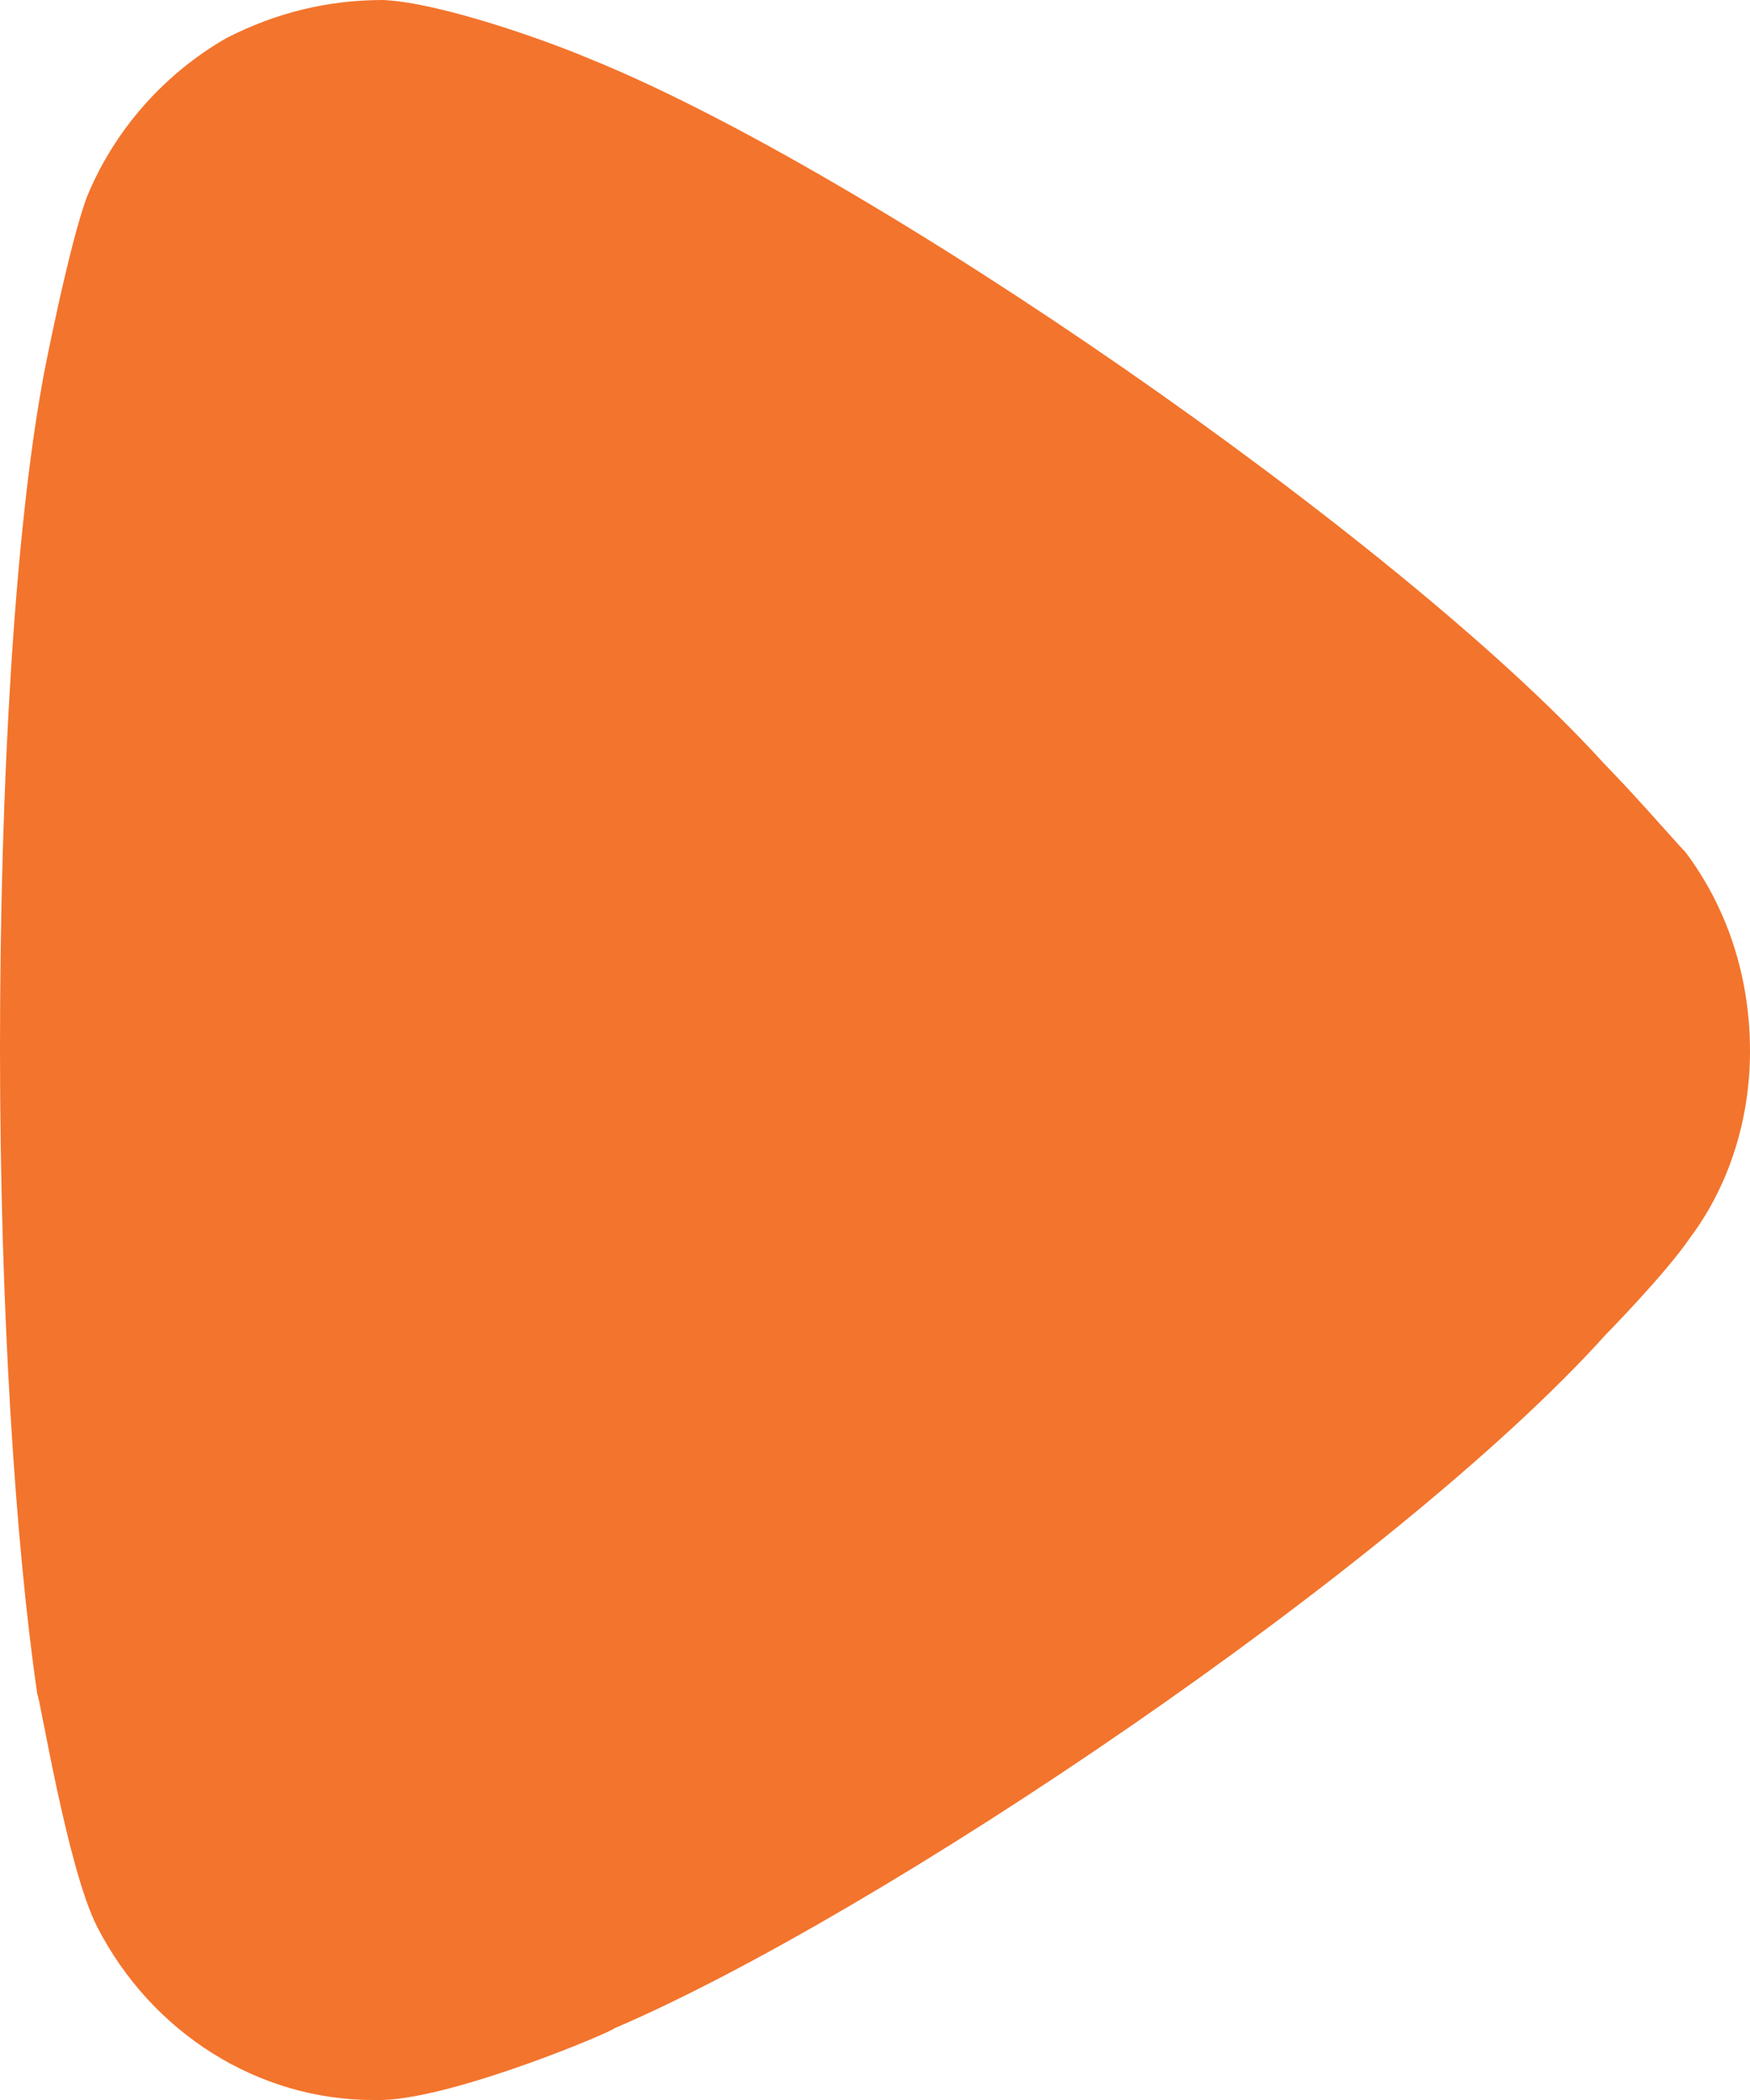 <svg width="10" height="12" viewBox="0 0 10 12" fill="none" xmlns="http://www.w3.org/2000/svg">
<path d="M9.631 4.869C9.574 4.811 9.361 4.563 9.162 4.359C7.997 3.076 4.958 0.976 3.367 0.335C3.125 0.232 2.514 0.014 2.188 0C1.875 0 1.577 0.072 1.293 0.218C0.938 0.422 0.654 0.743 0.498 1.122C0.397 1.385 0.242 2.172 0.242 2.186C0.086 3.047 0 4.446 0 5.992C0 7.465 0.086 8.807 0.213 9.681C0.228 9.695 0.384 10.673 0.554 11.008C0.867 11.62 1.478 12 2.132 12H2.188C2.614 11.985 3.509 11.605 3.509 11.591C5.014 10.949 7.983 8.952 9.177 7.625C9.177 7.625 9.513 7.284 9.659 7.071C9.887 6.765 10 6.386 10 6.007C10 5.584 9.872 5.19 9.631 4.869Z" fill="#F3742C"/>
</svg>
